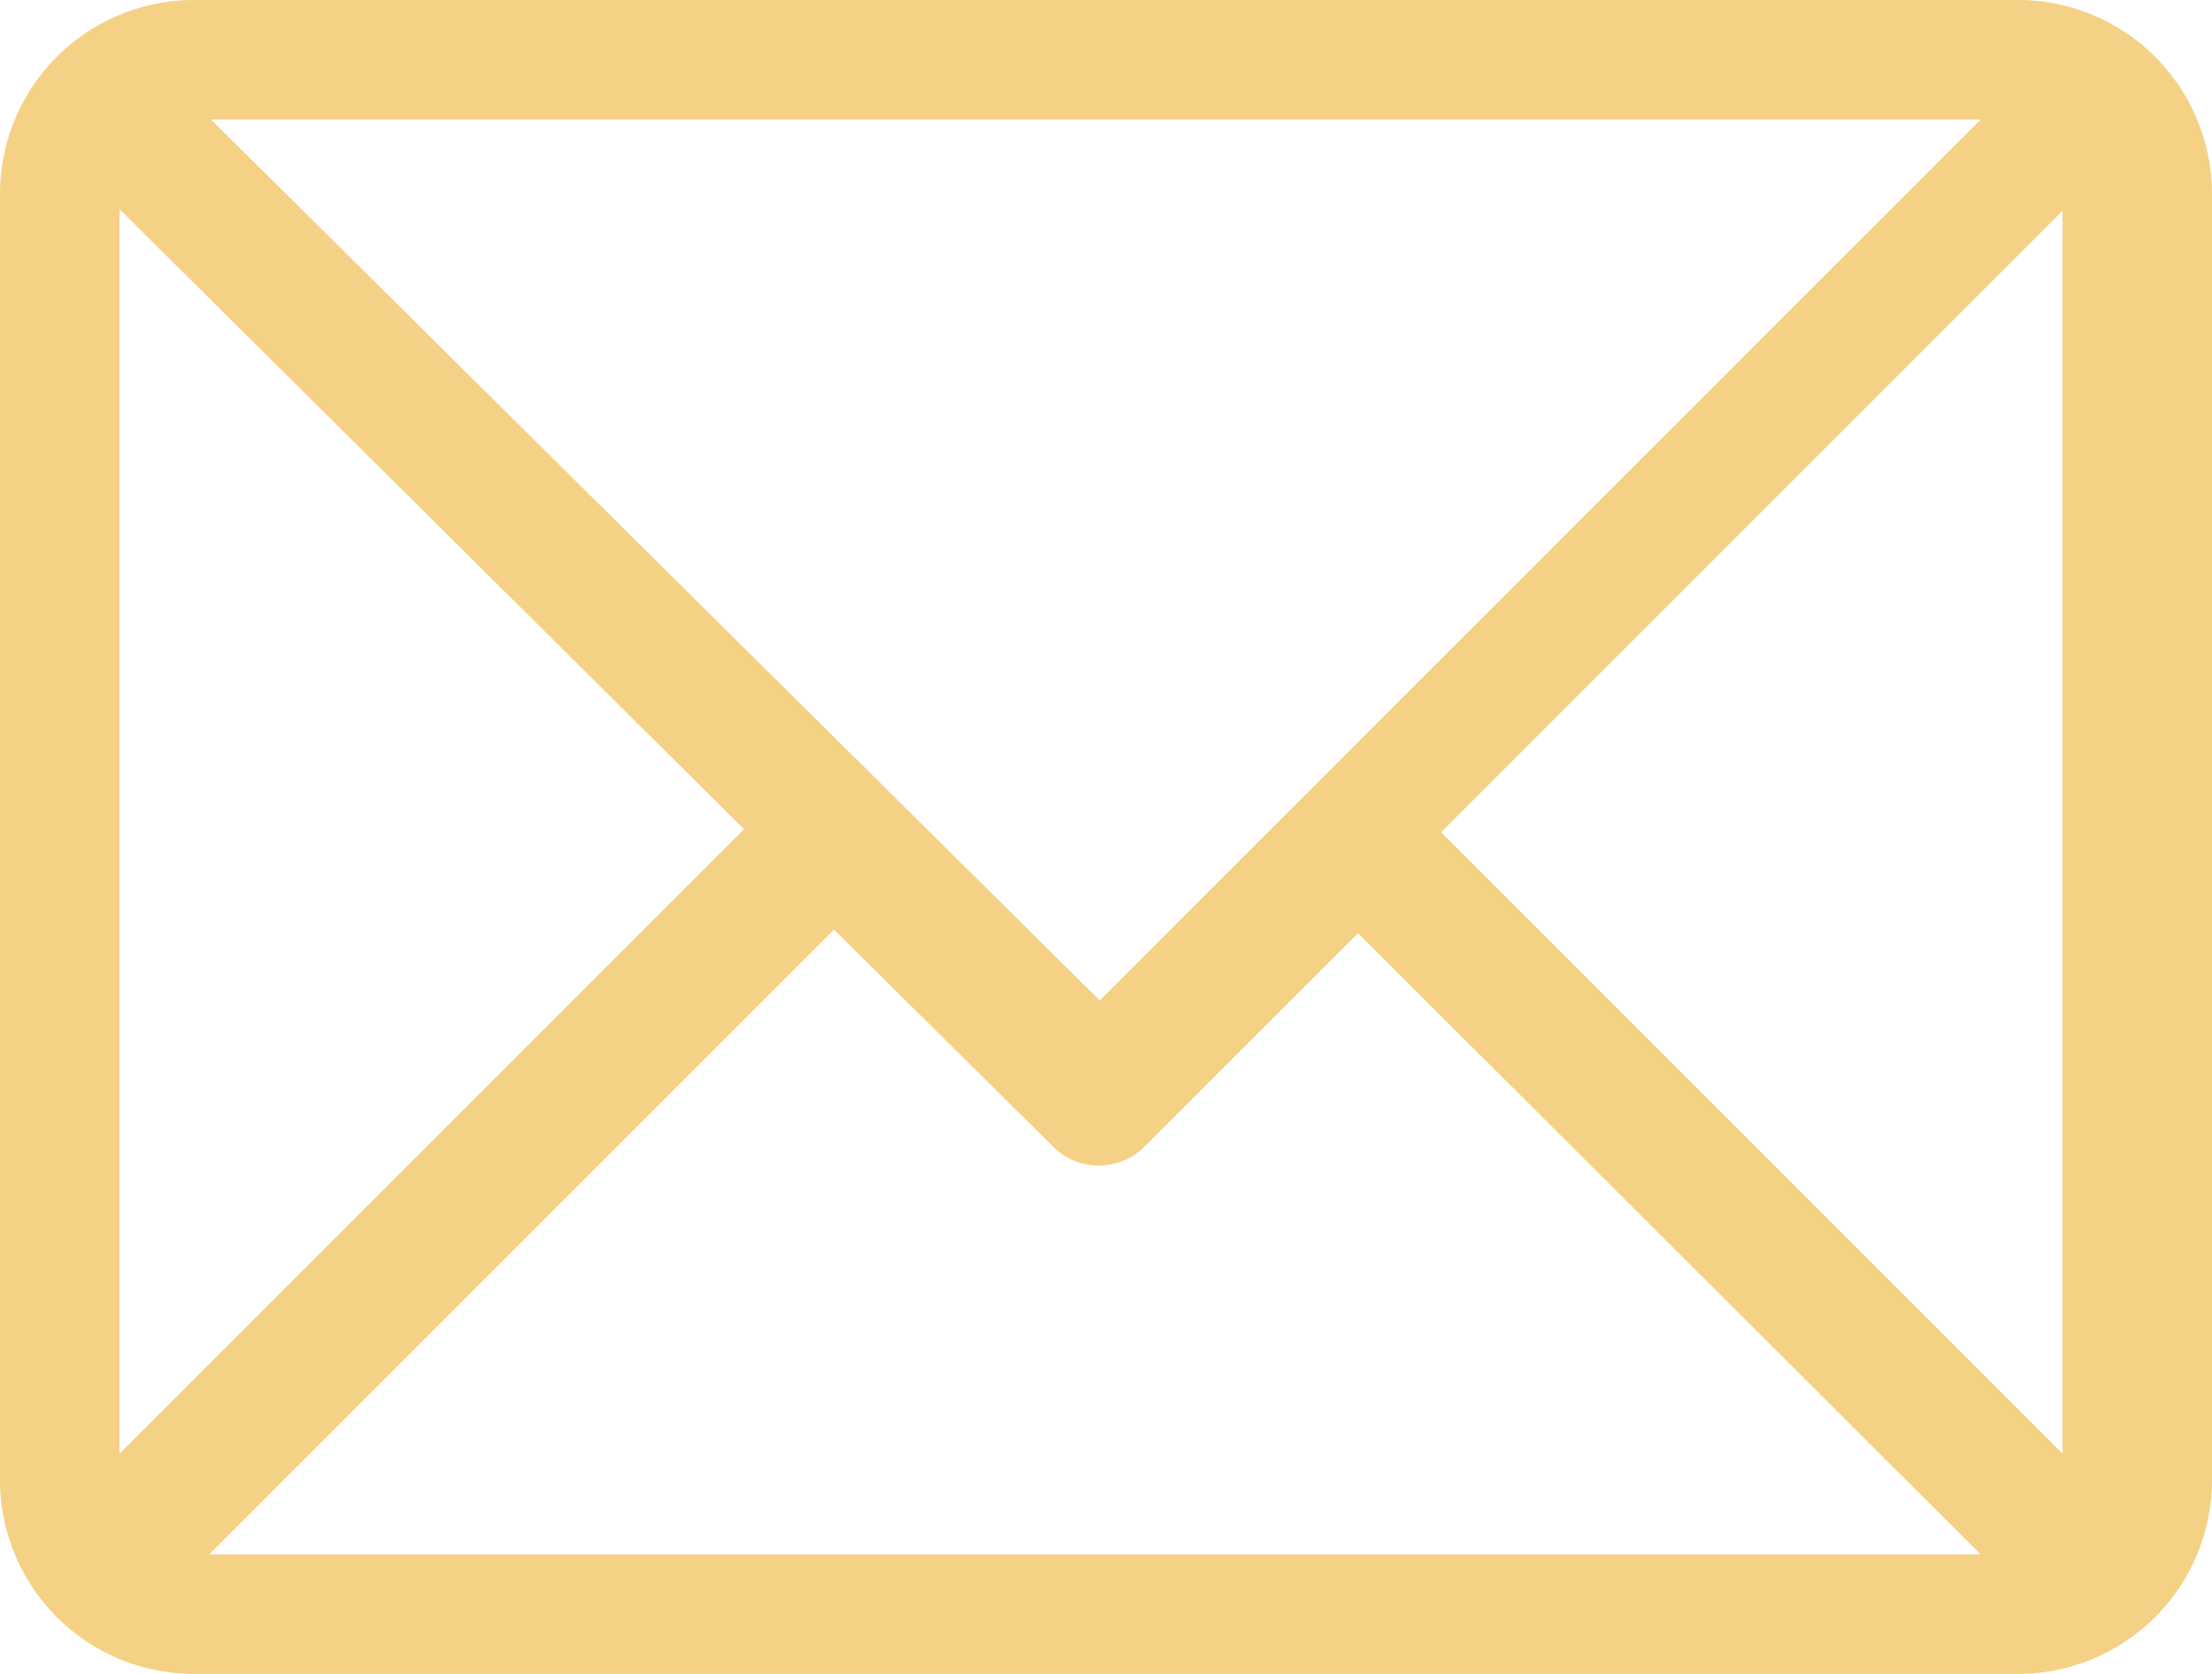 <?xml version="1.0" encoding="UTF-8"?> <svg xmlns="http://www.w3.org/2000/svg" viewBox="0 0 74 56"> <defs> <style>.cls-1{fill:#f5d186;}</style> </defs> <g id="Слой_2" data-name="Слой 2"> <g id="Слой_1-2" data-name="Слой 1"> <path class="cls-1" d="M67.5,0H6.5A6.49,6.49,0,0,0,0,6.46V49.54A6.49,6.49,0,0,0,6.5,56h61A6.49,6.49,0,0,0,74,49.54V6.46A6.49,6.49,0,0,0,67.5,0ZM66.26,4,36.79,33.47,7.06,4ZM4,48.63V7L24.89,27.74ZM7,52l20.9-20.9,7.33,7.26a2.16,2.16,0,0,0,3.06,0l7.14-7.14L66.26,52Zm62-3.37L48.21,27.84,69,7.05Z"></path> </g> </g> </svg> 